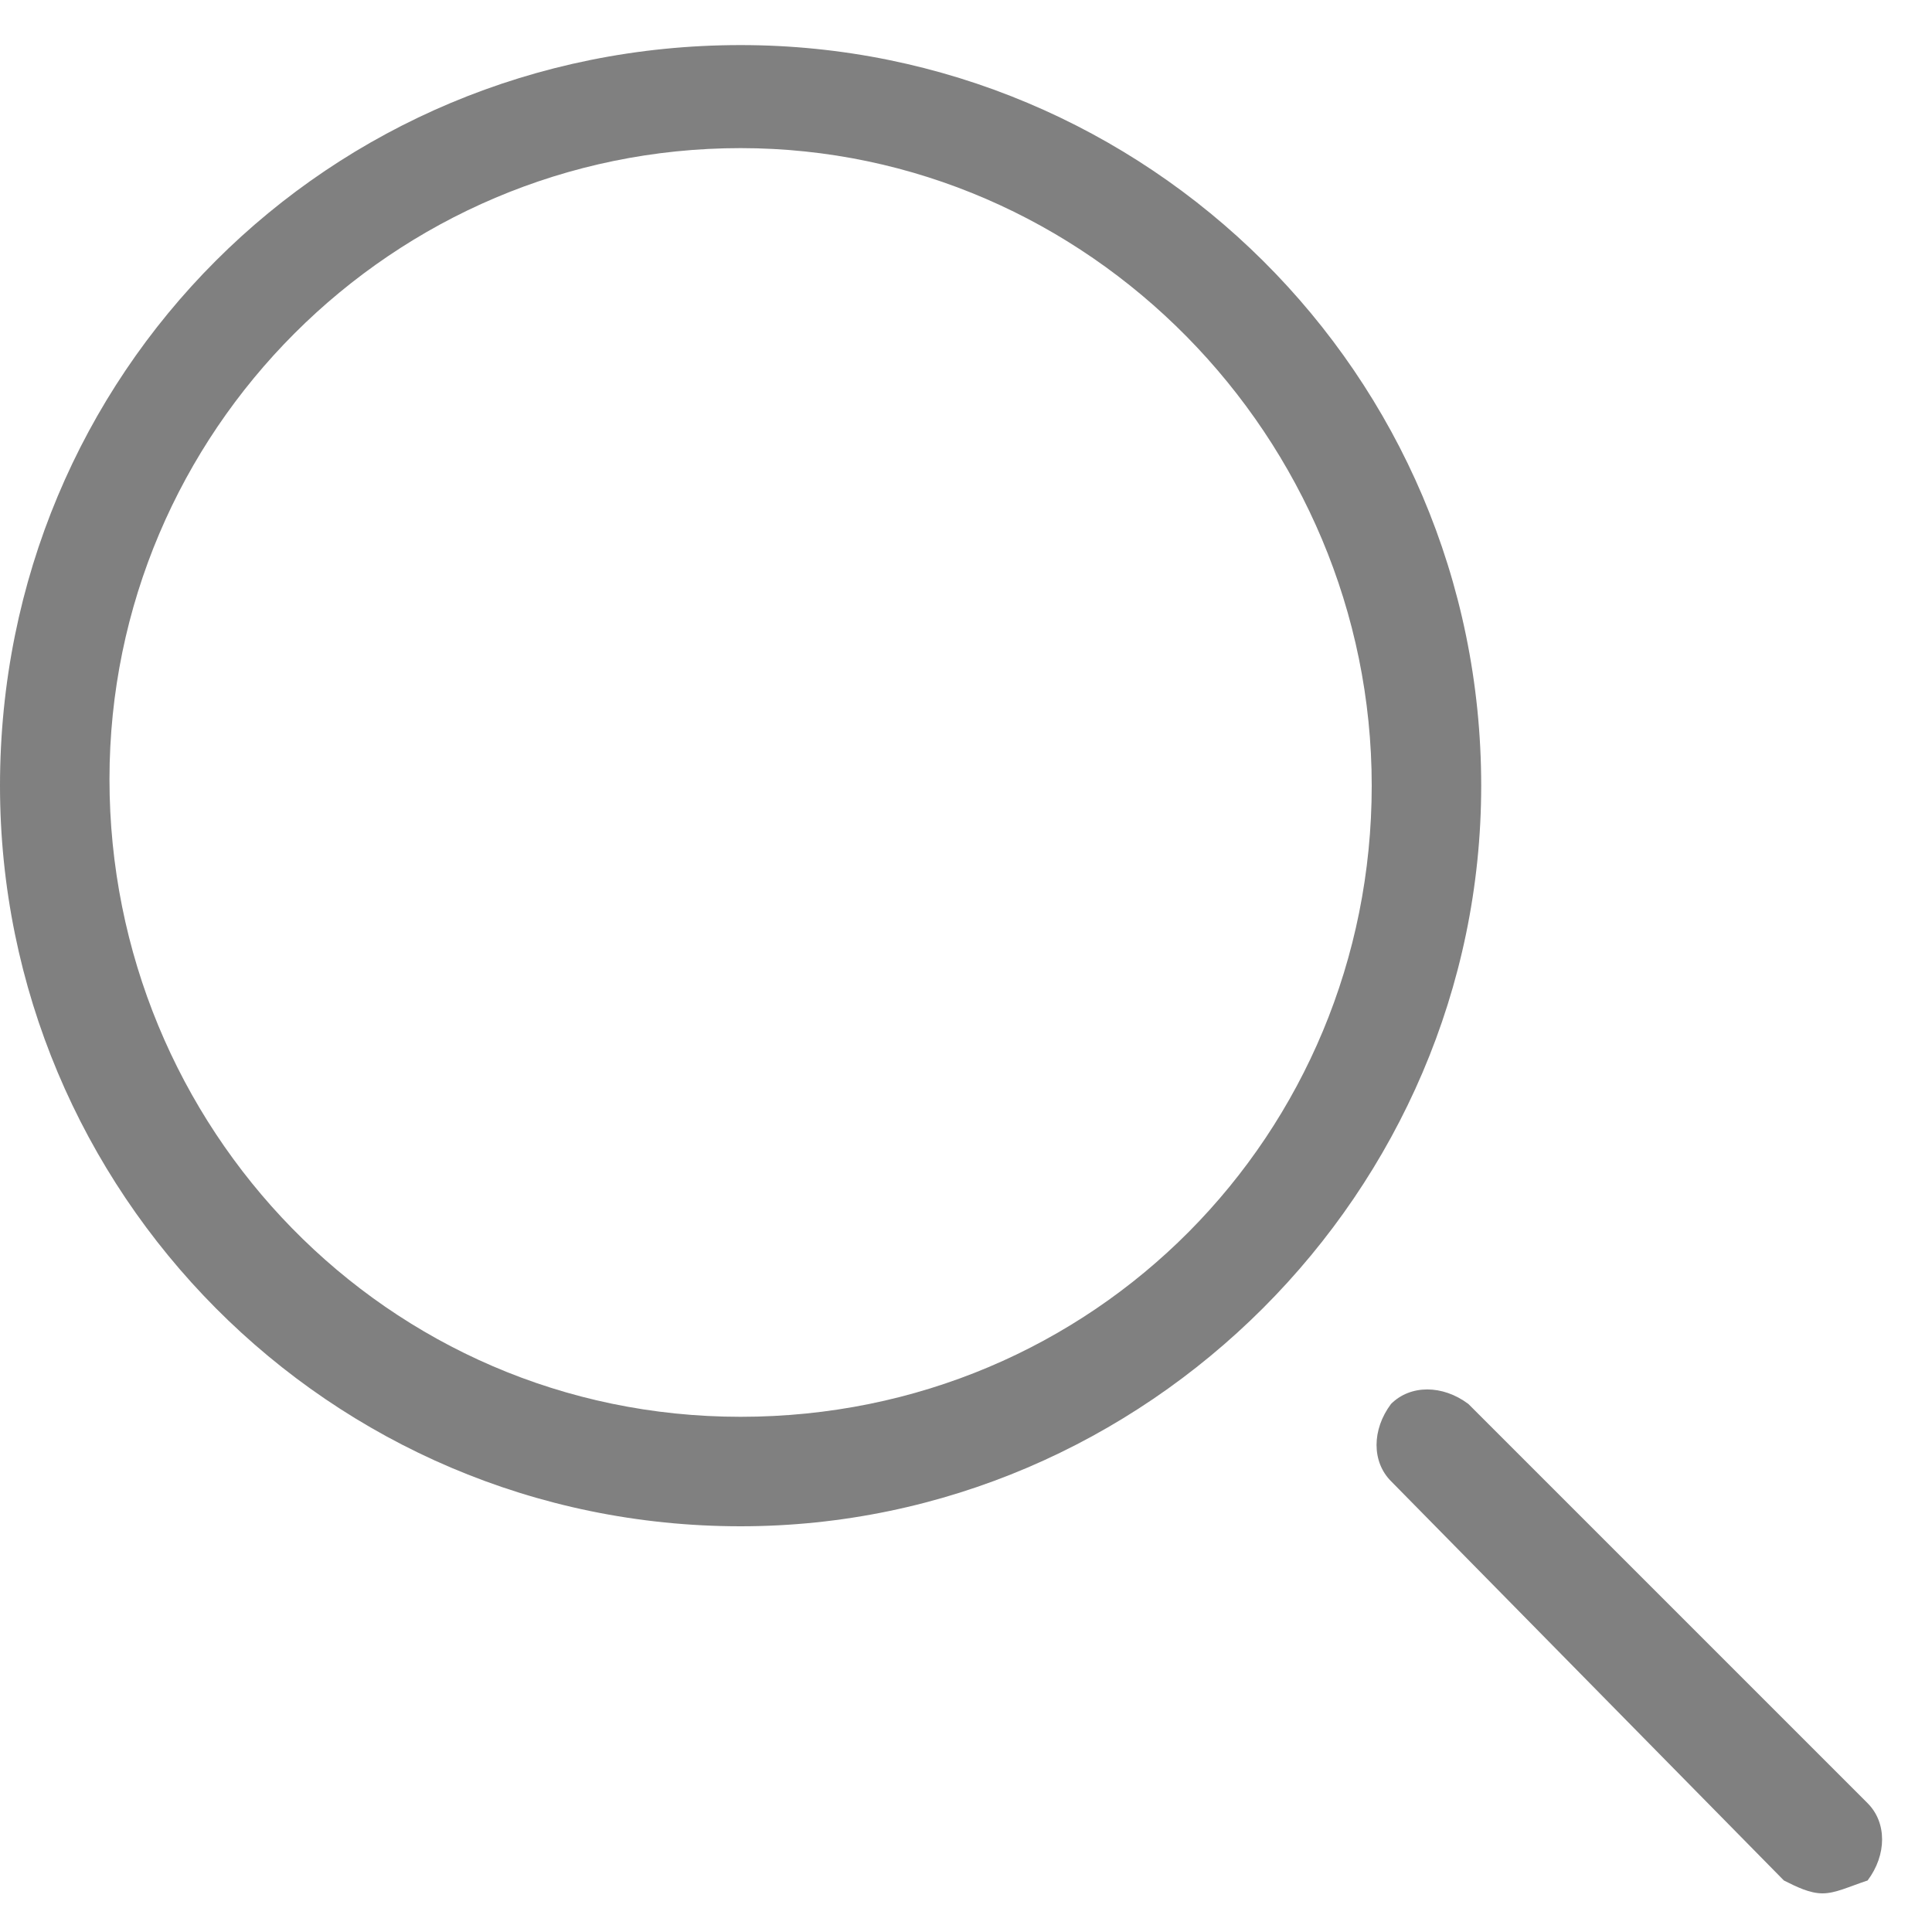 <?xml version="1.0" encoding="utf-8"?>
  
<svg version="1.1" id="Layer_1" xmlns="http://www.w3.org/2000/svg" xmlns:xlink="http://www.w3.org/1999/xlink" x="0px" y="0px"
	 viewBox="0 0 30 30" style="enable-background:new 0 0 30 30;" xml:space="preserve">
<style type="text/css">
	.st-0{fill:#808080;}
  .header .open .nav-link .isvg .st-0 {
    fill: #fff; }
</style>
<g id="XMLID_10_">
	<path id="XMLID_19_" class="st-0" d="M11.5,23.7C5.1,23.7,0,18.5,0,12.2C0,5.8,5.1,0.7,11.5,0.7C17.8,0.7,23,5.8,23,12.2
		C23,18.5,17.8,23.7,11.5,23.7z M11.5,2.3c-5.4,0-9.8,4.4-9.8,9.8S6,22,11.5,22s9.8-4.4,9.8-9.8S16.9,2.3,11.5,2.3z"/>
</g>
<g id="XMLID_1_">
	<path id="XMLID_18_" class="st-0" d="M28.3,29.4c-0.2,0-0.4-0.1-0.6-0.2L21.6,23c-0.3-0.3-0.3-0.8,0-1.2c0.3-0.3,0.8-0.3,1.2,0
		l6.2,6.2c0.3,0.3,0.3,0.8,0,1.2C28.7,29.3,28.5,29.4,28.3,29.4z"/>
</g>
</svg>
